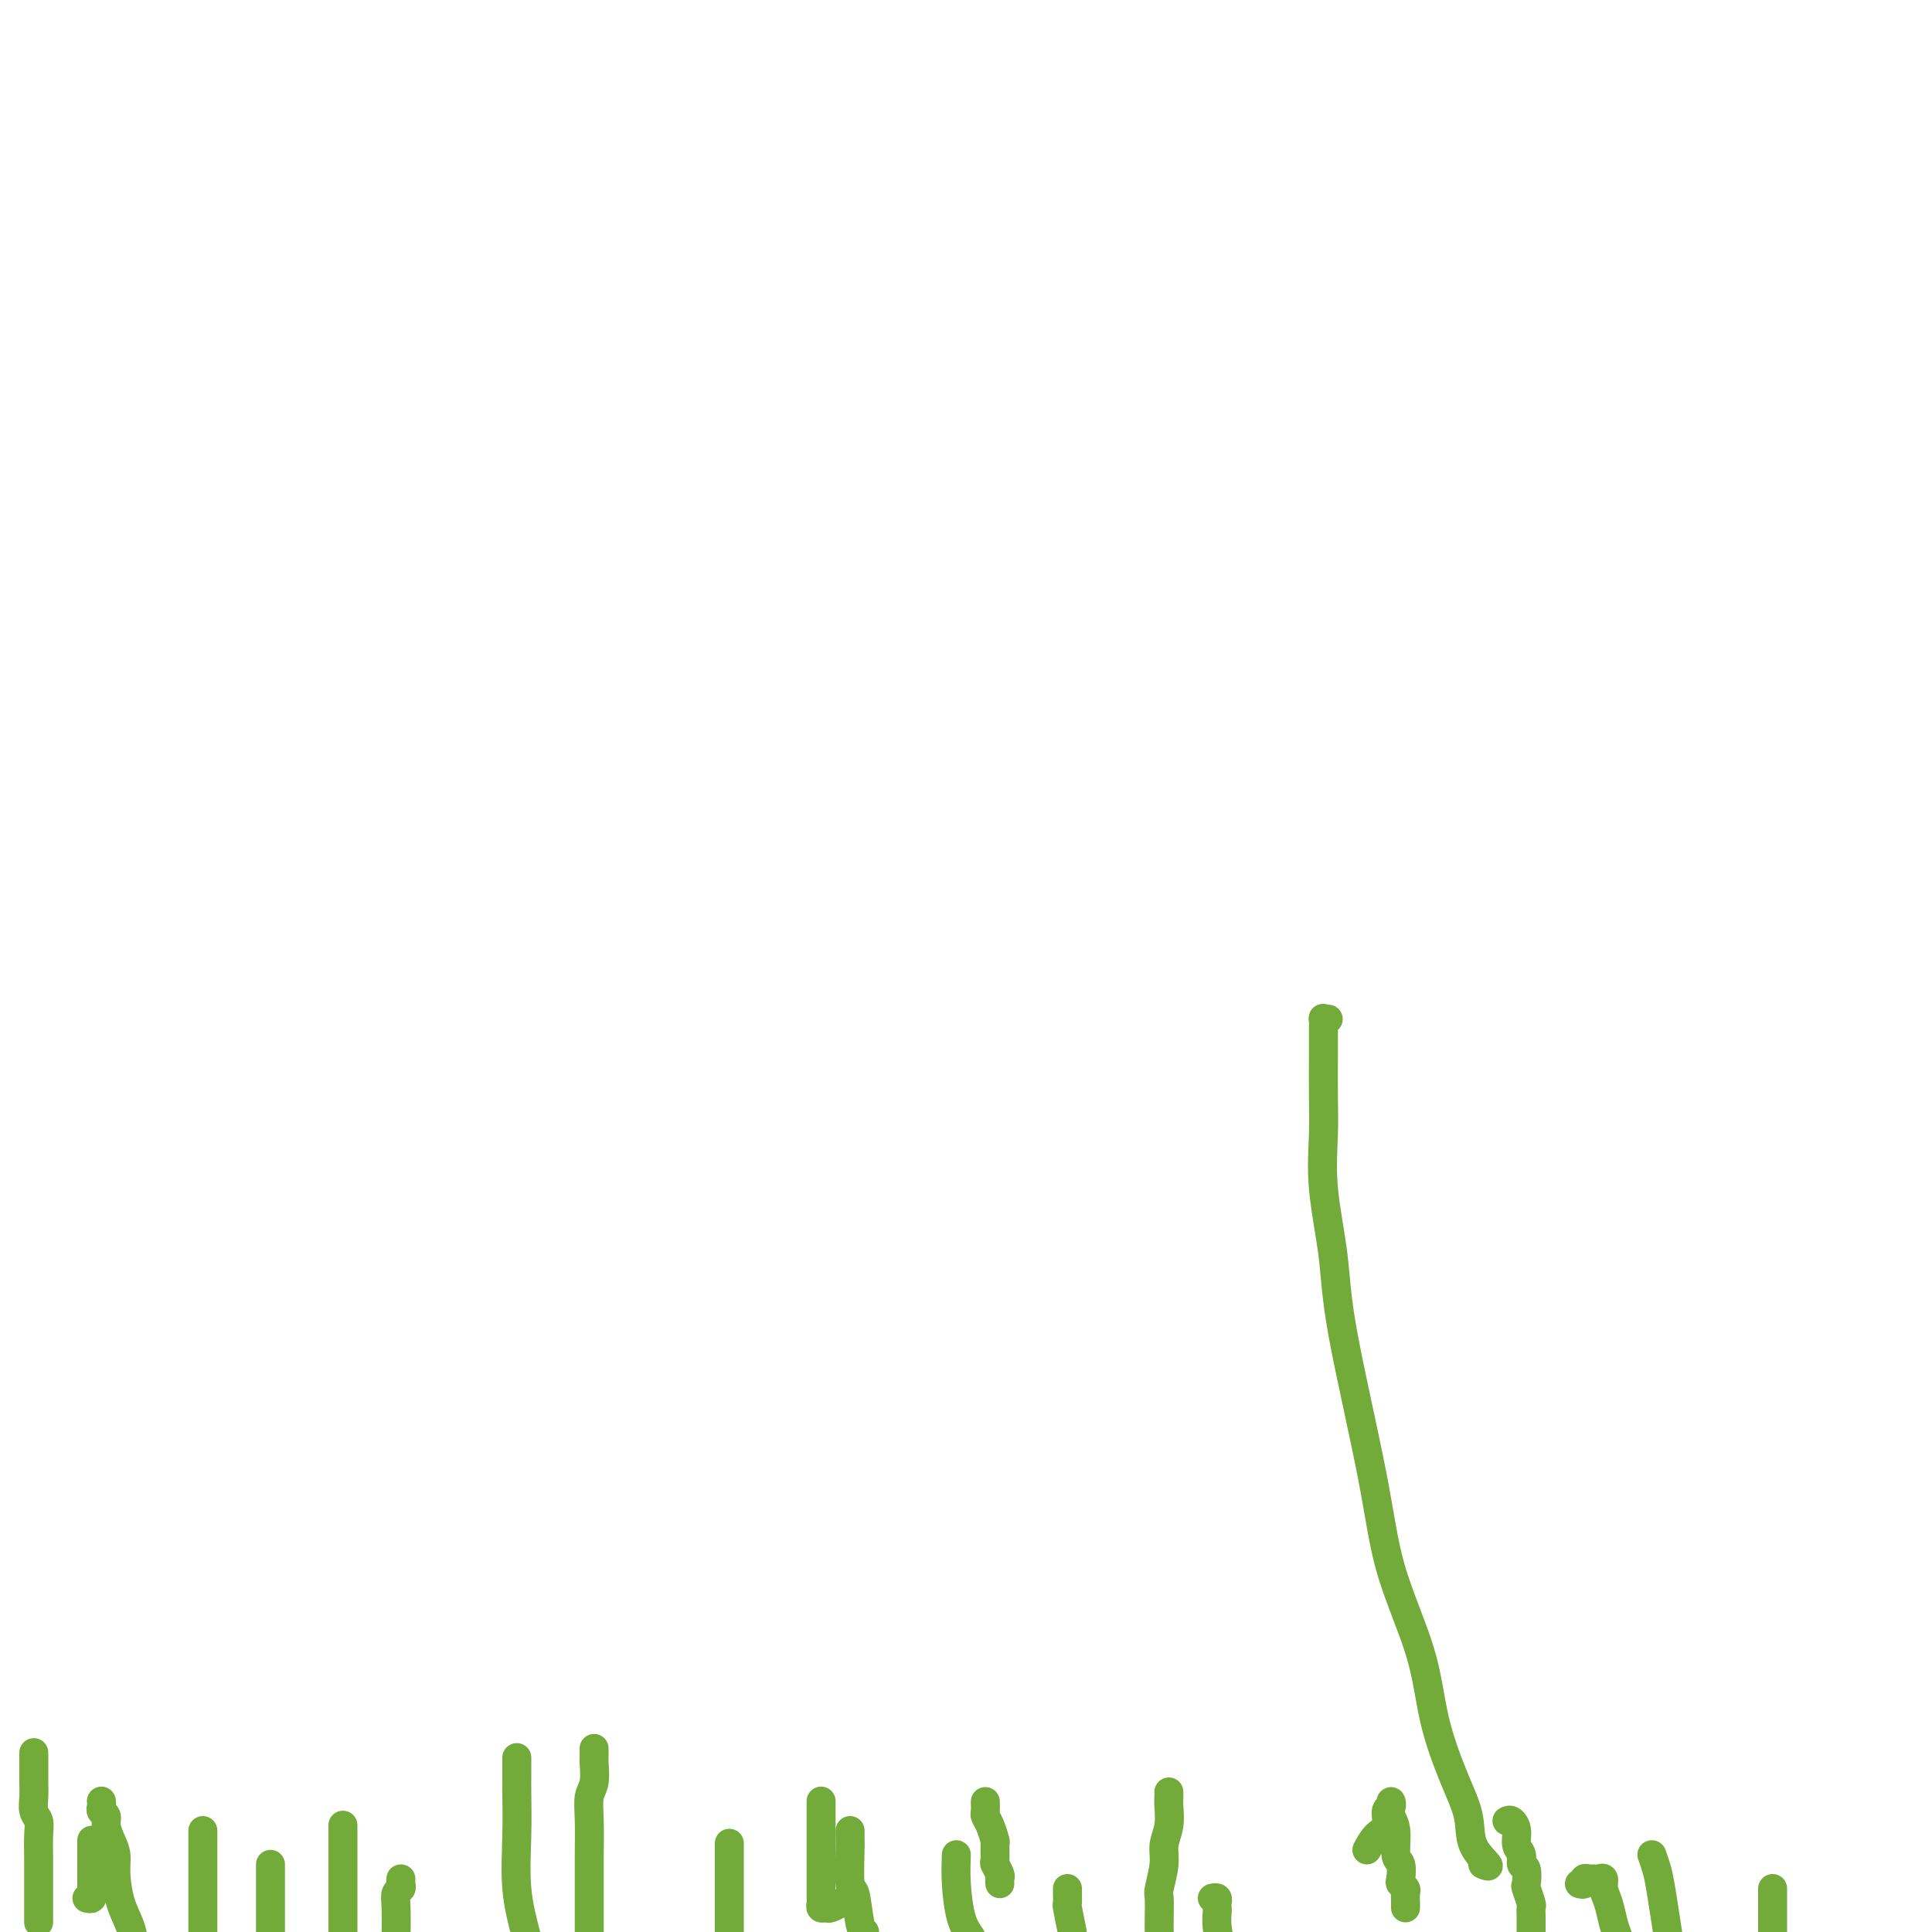 <svg viewBox='0 0 400 400' version='1.1' xmlns='http://www.w3.org/2000/svg' xmlns:xlink='http://www.w3.org/1999/xlink'><g fill='none' stroke='#73AB3A' stroke-width='6' stroke-linecap='round' stroke-linejoin='round'><path d='M8,398c0.000,-0.343 0.000,-0.686 0,-1c-0.000,-0.314 -0.000,-0.599 0,-1c0.000,-0.401 0.000,-0.917 0,-1c-0.000,-0.083 -0.000,0.267 0,0c0.000,-0.267 0.001,-1.149 0,-2c-0.001,-0.851 -0.004,-1.669 0,-3c0.004,-1.331 0.015,-3.174 0,-5c-0.015,-1.826 -0.057,-3.634 0,-5c0.057,-1.366 0.211,-2.290 0,-3c-0.211,-0.710 -0.789,-1.207 -1,-2c-0.211,-0.793 -0.057,-1.882 0,-3c0.057,-1.118 0.015,-2.265 0,-3c-0.015,-0.735 -0.004,-1.059 0,-2c0.004,-0.941 0.001,-2.500 0,-3c-0.001,-0.500 -0.000,0.058 0,0c0.000,-0.058 0.000,-0.731 0,-1c-0.000,-0.269 -0.000,-0.135 0,0'/><path d='M18,393c0.423,0.088 0.845,0.175 1,0c0.155,-0.175 0.041,-0.614 0,-1c-0.041,-0.386 -0.011,-0.719 0,-1c0.011,-0.281 0.003,-0.509 0,-1c-0.003,-0.491 -0.001,-1.245 0,-2c0.001,-0.755 0.000,-1.512 0,-2c-0.000,-0.488 -0.000,-0.709 0,-1c0.000,-0.291 0.000,-0.653 0,-1c-0.000,-0.347 -0.000,-0.681 0,-1c0.000,-0.319 0.000,-0.624 0,-1c-0.000,-0.376 -0.000,-0.822 0,-1c0.000,-0.178 0.000,-0.089 0,0'/><path d='M21,373c-0.009,-0.088 -0.017,-0.176 0,0c0.017,0.176 0.060,0.617 0,1c-0.060,0.383 -0.222,0.710 0,1c0.222,0.290 0.830,0.543 1,1c0.170,0.457 -0.096,1.118 0,2c0.096,0.882 0.554,1.985 1,3c0.446,1.015 0.879,1.943 1,3c0.121,1.057 -0.071,2.242 0,4c0.071,1.758 0.404,4.089 1,6c0.596,1.911 1.456,3.403 2,5c0.544,1.597 0.772,3.298 1,5'/><path d='M42,379c0.000,0.338 0.000,0.676 0,1c0.000,0.324 0.000,0.635 0,1c0.000,0.365 0.000,0.783 0,1c-0.000,0.217 0.000,0.231 0,1c0.000,0.769 0.000,2.292 0,3c0.000,0.708 0.000,0.602 0,2c0.000,1.398 0.000,4.299 0,6c0.000,1.701 0.000,2.200 0,3c0.000,0.800 0.000,1.900 0,3'/><path d='M56,386c0.000,0.336 0.000,0.671 0,1c0.000,0.329 0.000,0.650 0,1c0.000,0.350 0.000,0.729 0,1c-0.000,0.271 0.000,0.435 0,1c0.000,0.565 -0.000,1.533 0,2c0.000,0.467 0.000,0.433 0,1c0.000,0.567 0.000,1.733 0,3c0.000,1.267 0.000,2.633 0,4'/><path d='M83,389c-0.030,0.327 -0.061,0.654 0,1c0.061,0.346 0.212,0.711 0,1c-0.212,0.289 -0.788,0.501 -1,1c-0.212,0.499 -0.061,1.285 0,3c0.061,1.715 0.030,4.357 0,7'/><path d='M71,378c0.000,-0.098 0.000,-0.196 0,0c0.000,0.196 0.000,0.687 0,1c0.000,0.313 0.000,0.450 0,1c-0.000,0.550 0.000,1.514 0,2c0.000,0.486 0.000,0.495 0,1c0.000,0.505 0.000,1.507 0,3c0.000,1.493 0.000,3.479 0,5c0.000,1.521 0.000,2.577 0,4c0.000,1.423 0.000,3.211 0,5'/><path d='M123,362c-0.002,0.312 -0.004,0.623 0,1c0.004,0.377 0.015,0.818 0,1c-0.015,0.182 -0.057,0.105 0,1c0.057,0.895 0.211,2.762 0,4c-0.211,1.238 -0.789,1.845 -1,3c-0.211,1.155 -0.057,2.856 0,5c0.057,2.144 0.015,4.731 0,7c-0.015,2.269 -0.004,4.220 0,7c0.004,2.780 0.002,6.390 0,10'/><path d='M107,364c-0.000,-0.096 -0.000,-0.193 0,0c0.000,0.193 0.000,0.675 0,1c-0.000,0.325 -0.002,0.491 0,1c0.002,0.509 0.006,1.360 0,2c-0.006,0.640 -0.022,1.068 0,3c0.022,1.932 0.083,5.366 0,9c-0.083,3.634 -0.309,7.467 0,11c0.309,3.533 1.155,6.767 2,10'/><path d='M151,382c0.000,-0.331 0.000,-0.662 0,0c0.000,0.662 0.000,2.315 0,3c0.000,0.685 0.000,0.400 0,2c0.000,1.600 -0.000,5.085 0,7c0.000,1.915 0.000,2.262 0,3c0.000,0.738 0.000,1.869 0,3'/><path d='M176,379c-0.006,0.827 -0.013,1.654 0,2c0.013,0.346 0.045,0.212 0,2c-0.045,1.788 -0.167,5.500 0,7c0.167,1.500 0.622,0.788 1,2c0.378,1.212 0.679,4.346 1,6c0.321,1.654 0.660,1.827 1,2'/><path d='M204,373c0.022,0.769 0.044,1.538 0,2c-0.044,0.462 -0.155,0.618 0,1c0.155,0.382 0.576,0.990 1,2c0.424,1.010 0.849,2.421 1,3c0.151,0.579 0.026,0.326 0,1c-0.026,0.674 0.046,2.275 0,3c-0.046,0.725 -0.208,0.573 0,1c0.208,0.427 0.788,1.434 1,2c0.212,0.566 0.057,0.691 0,1c-0.057,0.309 -0.016,0.803 0,1c0.016,0.197 0.008,0.099 0,0'/><path d='M170,373c-0.000,-0.088 -0.000,-0.176 0,0c0.000,0.176 0.000,0.615 0,1c-0.000,0.385 -0.000,0.716 0,1c0.000,0.284 0.000,0.519 0,1c-0.000,0.481 -0.000,1.206 0,2c0.000,0.794 0.000,1.655 0,3c-0.000,1.345 -0.000,3.172 0,4c0.000,0.828 0.000,0.656 0,1c-0.000,0.344 -0.000,1.206 0,2c0.000,0.794 0.000,1.522 0,2c-0.000,0.478 -0.001,0.706 0,1c0.001,0.294 0.004,0.653 0,1c-0.004,0.347 -0.013,0.682 0,1c0.013,0.318 0.049,0.617 0,1c-0.049,0.383 -0.185,0.848 0,1c0.185,0.152 0.689,-0.011 1,0c0.311,0.011 0.430,0.195 1,0c0.570,-0.195 1.591,-0.770 2,-1c0.409,-0.230 0.204,-0.115 0,0'/><path d='M198,384c-0.067,1.844 -0.133,3.689 0,6c0.133,2.311 0.467,5.089 1,7c0.533,1.911 1.267,2.956 2,4'/><path d='M221,391c-0.006,0.196 -0.012,0.393 0,1c0.012,0.607 0.042,1.625 0,2c-0.042,0.375 -0.155,0.107 0,1c0.155,0.893 0.577,2.946 1,5'/><path d='M251,393c0.422,-0.087 0.844,-0.174 1,0c0.156,0.174 0.044,0.607 0,1c-0.044,0.393 -0.022,0.744 0,1c0.022,0.256 0.044,0.415 0,1c-0.044,0.585 -0.156,1.596 0,3c0.156,1.404 0.578,3.202 1,5'/><path d='M283,383c0.611,-1.127 1.221,-2.254 2,-3c0.779,-0.746 1.726,-1.112 2,-2c0.274,-0.888 -0.124,-2.299 0,-3c0.124,-0.701 0.769,-0.693 1,-1c0.231,-0.307 0.047,-0.930 0,-1c-0.047,-0.070 0.044,0.413 0,1c-0.044,0.587 -0.222,1.278 0,2c0.222,0.722 0.843,1.475 1,3c0.157,1.525 -0.150,3.824 0,5c0.150,1.176 0.758,1.231 1,2c0.242,0.769 0.117,2.251 0,3c-0.117,0.749 -0.228,0.765 0,1c0.228,0.235 0.793,0.690 1,1c0.207,0.310 0.055,0.475 0,1c-0.055,0.525 -0.015,1.409 0,2c0.015,0.591 0.004,0.890 0,1c-0.004,0.110 -0.001,0.031 0,0c0.001,-0.031 0.001,-0.016 0,0'/><path d='M242,371c0.009,0.291 0.017,0.582 0,1c-0.017,0.418 -0.061,0.963 0,2c0.061,1.037 0.227,2.565 0,4c-0.227,1.435 -0.845,2.775 -1,4c-0.155,1.225 0.155,2.334 0,4c-0.155,1.666 -0.773,3.890 -1,5c-0.227,1.110 -0.061,1.107 0,2c0.061,0.893 0.017,2.684 0,4c-0.017,1.316 -0.009,2.158 0,3'/><path d='M312,377c0.301,-0.147 0.601,-0.295 1,0c0.399,0.295 0.895,1.032 1,2c0.105,0.968 -0.182,2.165 0,3c0.182,0.835 0.832,1.307 1,2c0.168,0.693 -0.147,1.608 0,2c0.147,0.392 0.757,0.261 1,1c0.243,0.739 0.118,2.347 0,3c-0.118,0.653 -0.228,0.350 0,1c0.228,0.650 0.793,2.254 1,3c0.207,0.746 0.055,0.633 0,1c-0.055,0.367 -0.015,1.214 0,2c0.015,0.786 0.004,1.510 0,2c-0.004,0.490 -0.002,0.745 0,1'/><path d='M327,390c0.446,0.113 0.893,0.227 1,0c0.107,-0.227 -0.125,-0.794 0,-1c0.125,-0.206 0.607,-0.050 1,0c0.393,0.050 0.697,-0.007 1,0c0.303,0.007 0.606,0.077 1,0c0.394,-0.077 0.879,-0.302 1,0c0.121,0.302 -0.122,1.133 0,2c0.122,0.867 0.610,1.772 1,3c0.390,1.228 0.683,2.779 1,4c0.317,1.221 0.659,2.110 1,3'/><path d='M342,384c0.356,1.000 0.711,2.000 1,3c0.289,1.000 0.511,2.000 1,5c0.489,3.000 1.244,8.000 2,13'/><path d='M367,391c0.000,0.335 0.000,0.671 0,1c0.000,0.329 0.000,0.653 0,1c0.000,0.347 0.000,0.717 0,1c0.000,0.283 0.000,0.478 0,1c0.000,0.522 0.000,1.371 0,2c0.000,0.629 -0.000,1.037 0,2c0.000,0.963 0.000,2.482 0,4'/><path d='M275,211c-0.423,0.049 -0.845,0.097 -1,0c-0.155,-0.097 -0.041,-0.340 0,0c0.041,0.340 0.011,1.264 0,2c-0.011,0.736 -0.002,1.284 0,2c0.002,0.716 -0.001,1.601 0,2c0.001,0.399 0.007,0.311 0,2c-0.007,1.689 -0.028,5.156 0,8c0.028,2.844 0.105,5.064 0,8c-0.105,2.936 -0.390,6.587 0,11c0.390,4.413 1.456,9.588 2,14c0.544,4.412 0.567,8.061 2,16c1.433,7.939 4.277,20.169 6,29c1.723,8.831 2.325,14.265 4,20c1.675,5.735 4.421,11.772 6,17c1.579,5.228 1.990,9.647 3,14c1.010,4.353 2.619,8.642 4,12c1.381,3.358 2.535,5.787 3,8c0.465,2.213 0.241,4.211 1,6c0.759,1.789 2.503,3.368 3,4c0.497,0.632 -0.251,0.316 -1,0'/></g>
</svg>